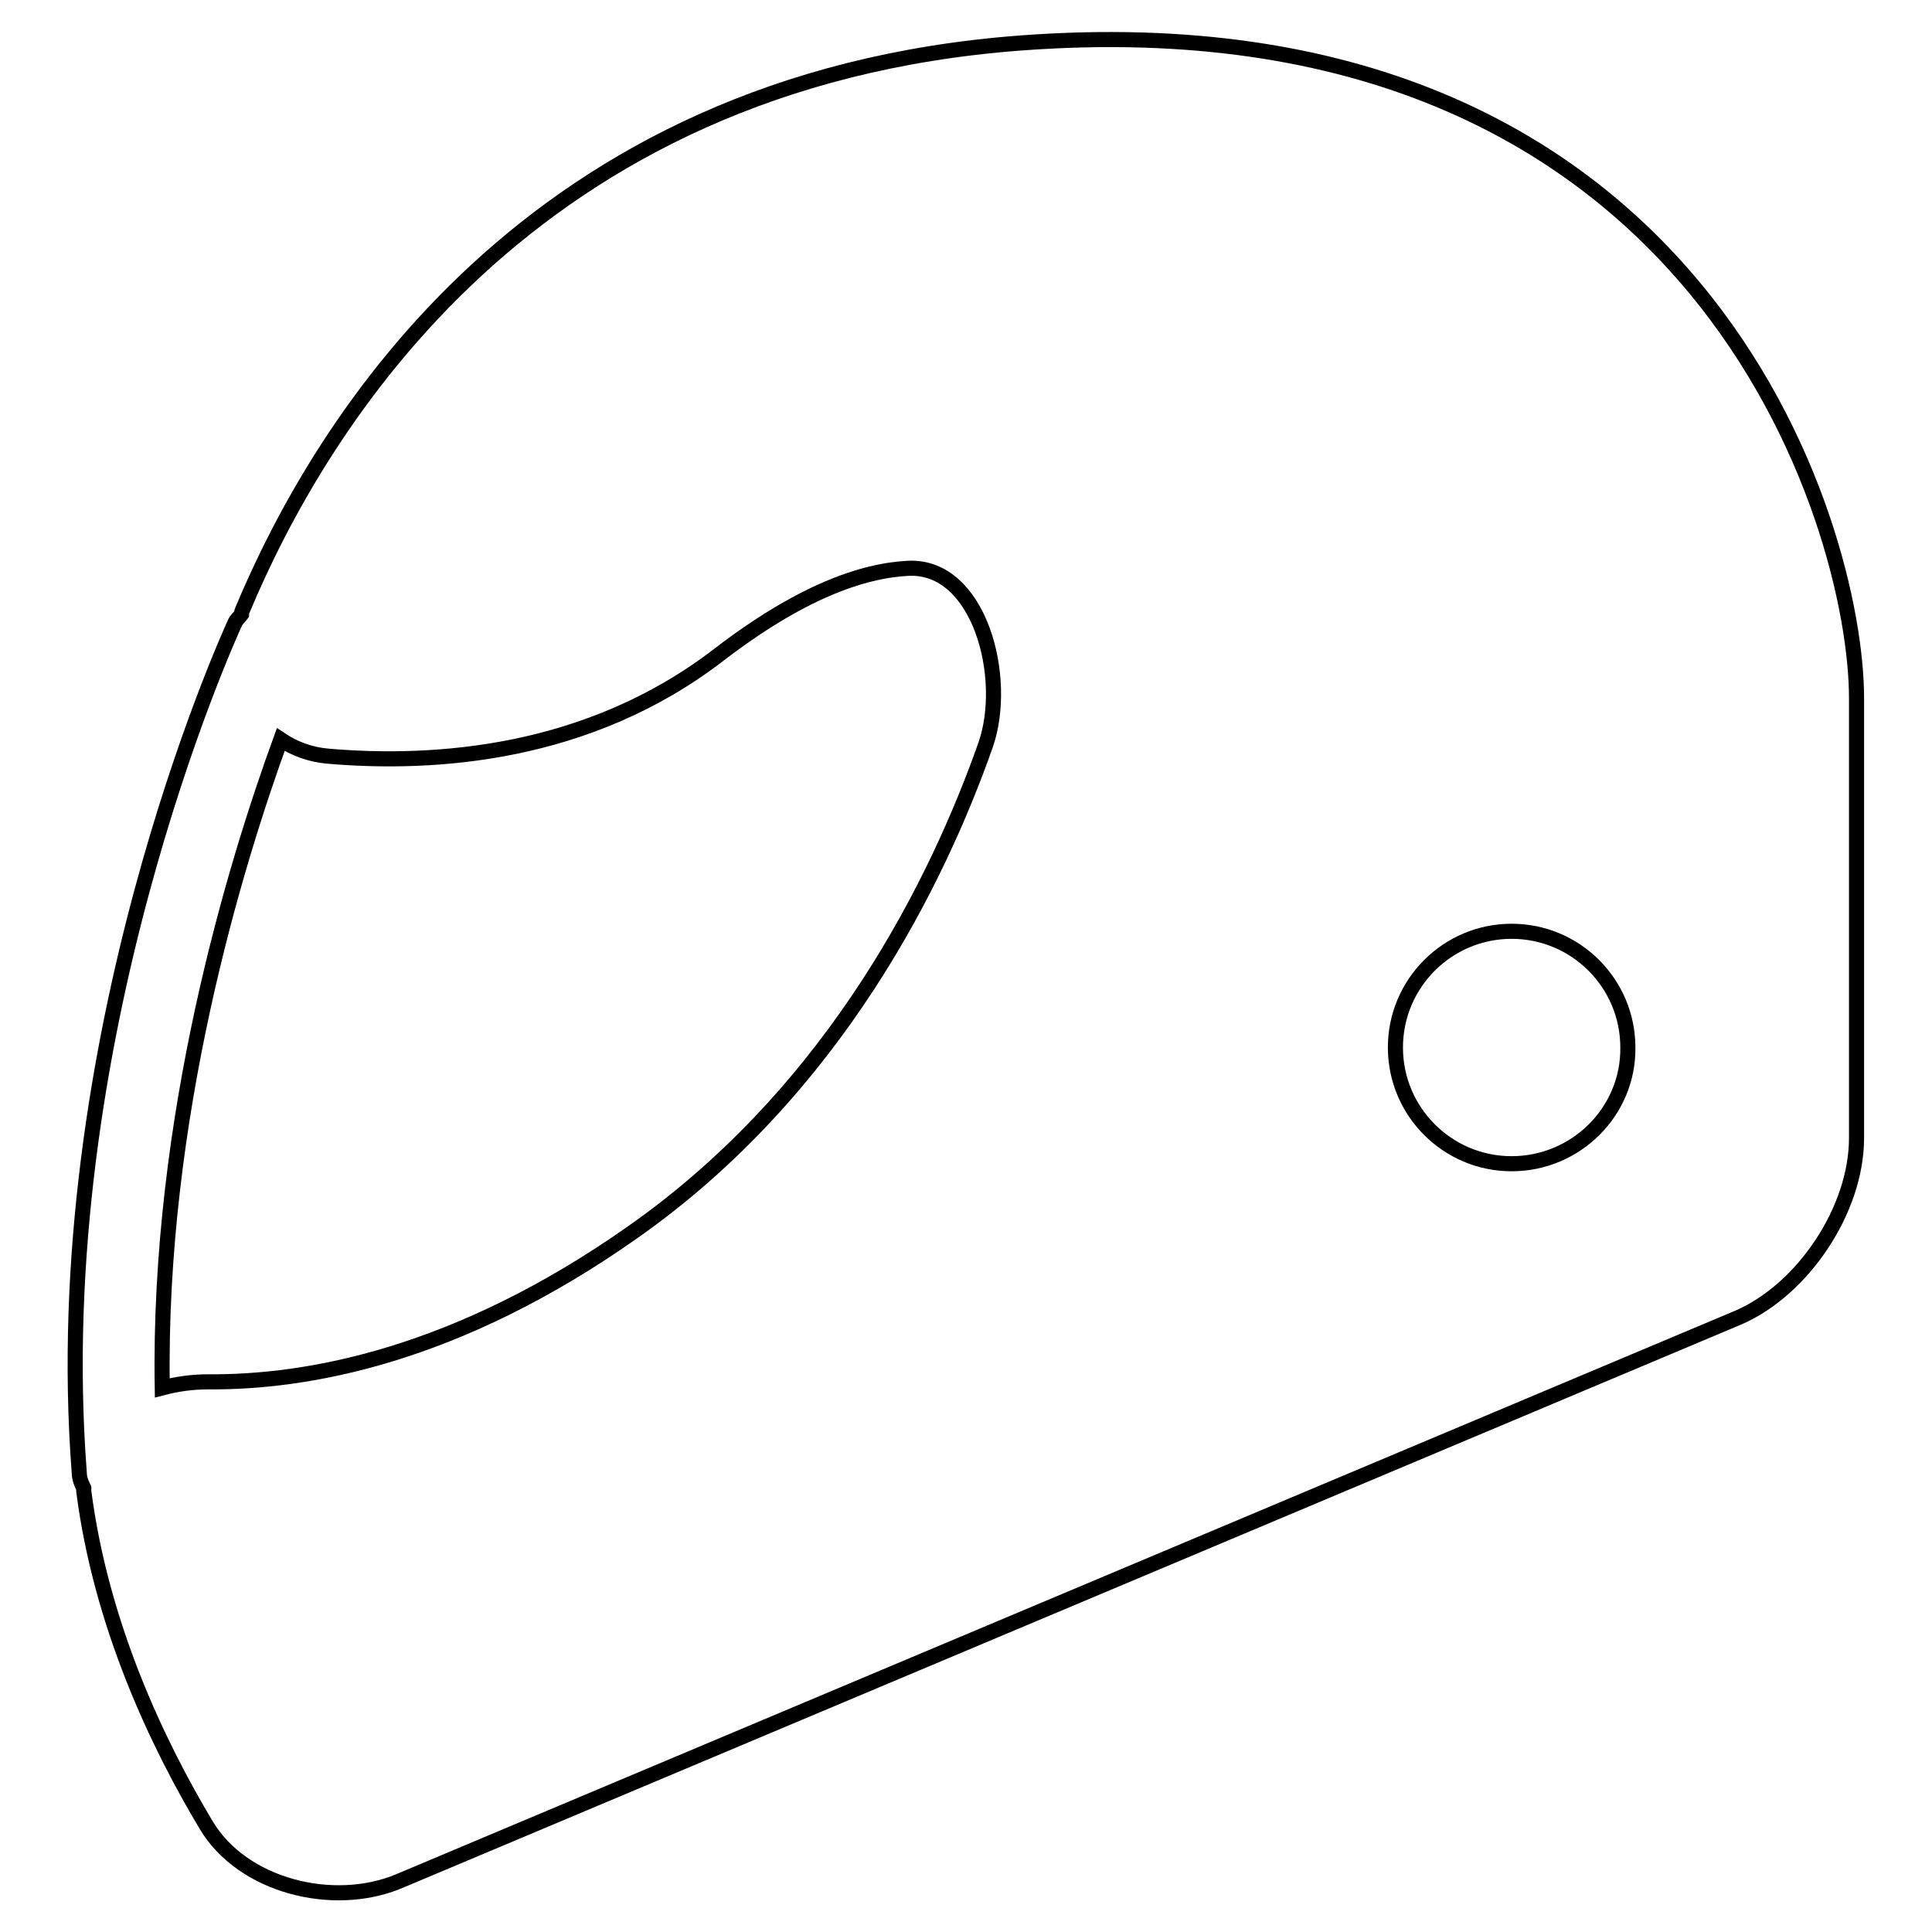 <?xml version="1.0" encoding="utf-8"?>
<!-- Svg Vector Icons : http://www.onlinewebfonts.com/icon -->
<!DOCTYPE svg PUBLIC "-//W3C//DTD SVG 1.1//EN" "http://www.w3.org/Graphics/SVG/1.1/DTD/svg11.dtd">
<svg version="1.1" xmlns="http://www.w3.org/2000/svg" xmlns:xlink="http://www.w3.org/1999/xlink" x="0px" y="0px" viewBox="0 0 256 256" enable-background="new 0 0 256 256" xml:space="preserve">
<g><g><g><g><path stroke-width="2" fill-opacity="0" stroke="#000000"  d="M246,150.8c0-17.4,0-43.8,0-58.3c0-22.8-20.6-93.6-110.8-86.8C70.1,10.6,42.5,56,32.1,80.9c-0.1,0.2-0.1,0.4-0.1,0.5c-0.3,0.4-0.7,0.7-0.9,1.2c-1,2.2-25,55.2-20.6,112.5c0,0.8,0.3,1.5,0.6,2.1c0,0.2,0,0.3,0,0.4c2.3,17.8,9.8,33.5,16.2,44.2c4.8,8.1,16.8,11.1,25.5,7.5l177.5-74.7C238.9,170.9,246,160.3,246,150.8z M130.6,98.7c-6.2,17.6-19.7,45.6-46.8,64.6c-23.3,16.4-43.1,19.9-56.2,19.8c-2.2,0-4.2,0.3-6.1,0.8C20.9,148,31.2,114.5,37.2,98c1.8,1.2,3.9,2,6.3,2.2c14,1.2,34.4-0.1,51.7-13.4c10.8-8.3,19-11.2,25.2-11.5C129.8,74.9,133.7,89.8,130.6,98.7z M200.3,154.2c-8.5,0-15.4-6.9-15.4-15.4c0-8.5,6.9-15.4,15.4-15.4c8.5,0,15.4,6.9,15.4,15.4C215.8,147.3,208.8,154.2,200.3,154.2z"/></g></g><g></g><g></g><g></g><g></g><g></g><g></g><g></g><g></g><g></g><g></g><g></g><g></g><g></g><g></g><g></g></g></g>
</svg>